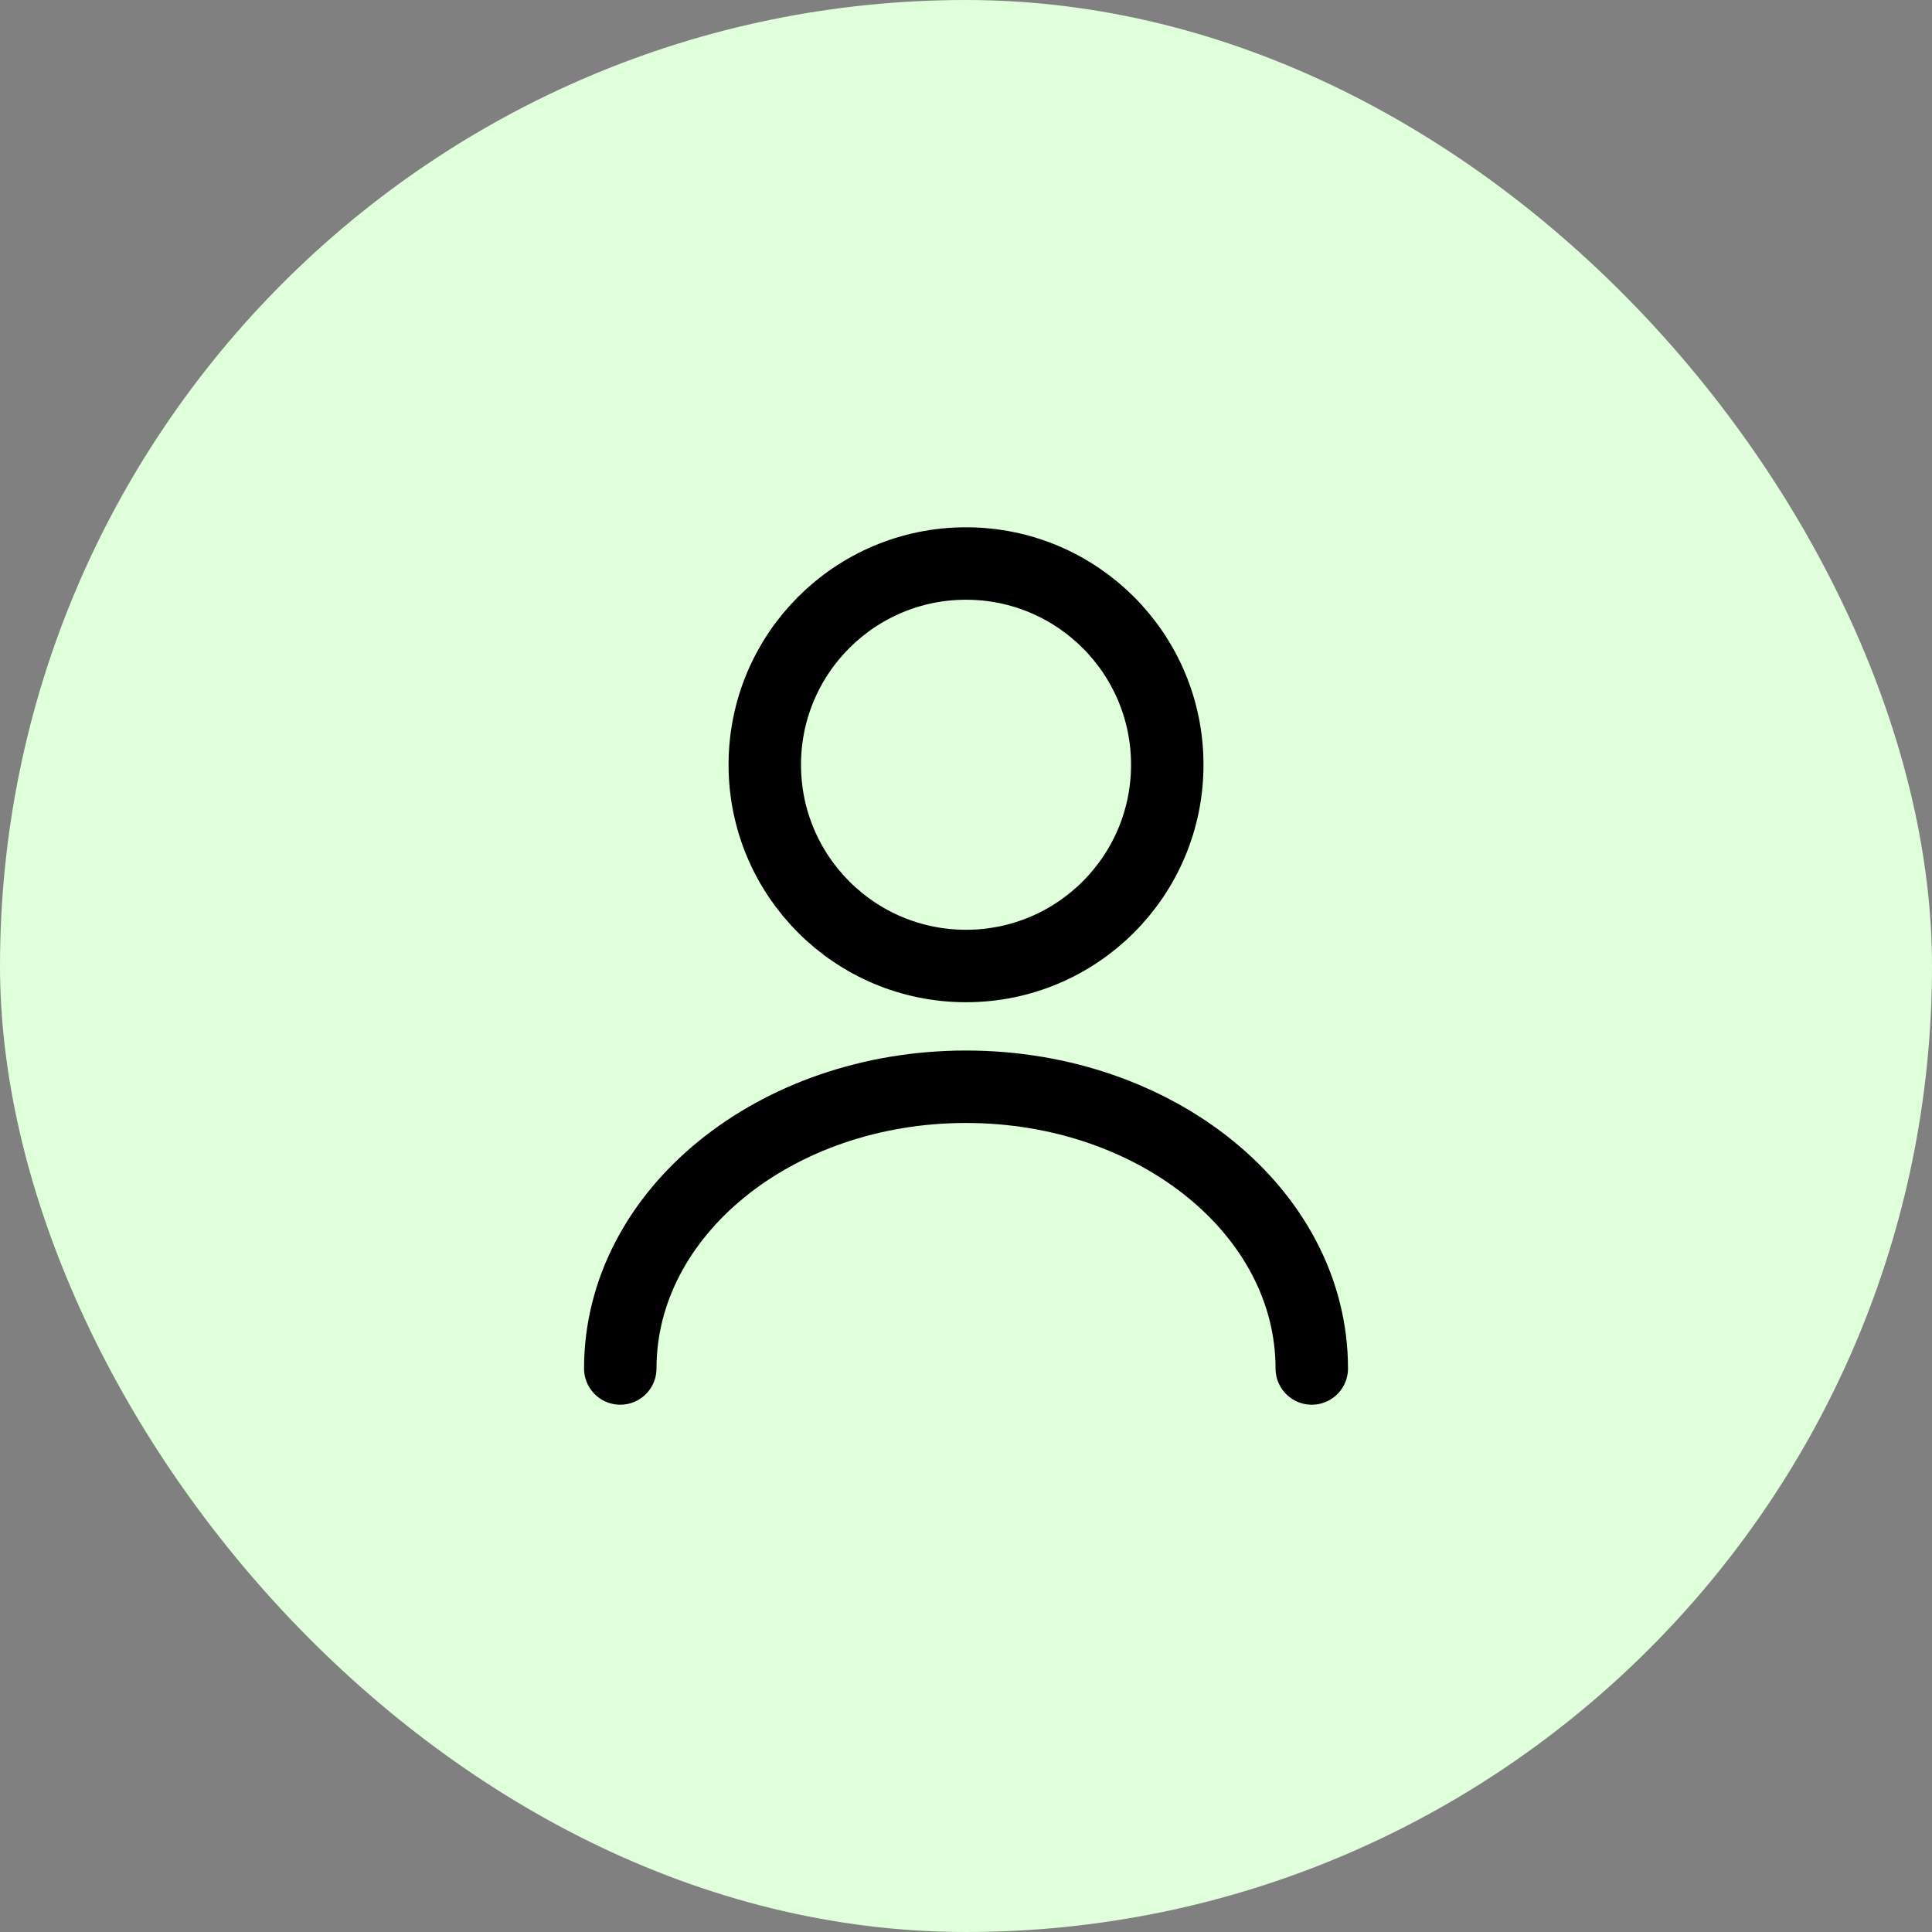 <svg width="40" height="40" viewBox="0 0 40 40" fill="none" xmlns="http://www.w3.org/2000/svg">
<rect x="0" y="0" width="40" height="40" fill="#808080" stroke="none"/>
<rect width="40" height="40" rx="20" fill="#DEFFD9"/>
<path d="M20 20C22.301 20 24.167 18.134 24.167 15.833C24.167 13.532 22.301 11.667 20 11.667C17.699 11.667 15.834 13.532 15.834 15.833C15.834 18.134 17.699 20 20 20Z" stroke="black" stroke-width="1.5" stroke-linecap="round" stroke-linejoin="round"/>
<path d="M27.159 28.333C27.159 25.108 23.95 22.5 20 22.5C16.05 22.5 12.842 25.108 12.842 28.333" stroke="black" stroke-width="1.5" stroke-linecap="round" stroke-linejoin="round"/>
</svg>
